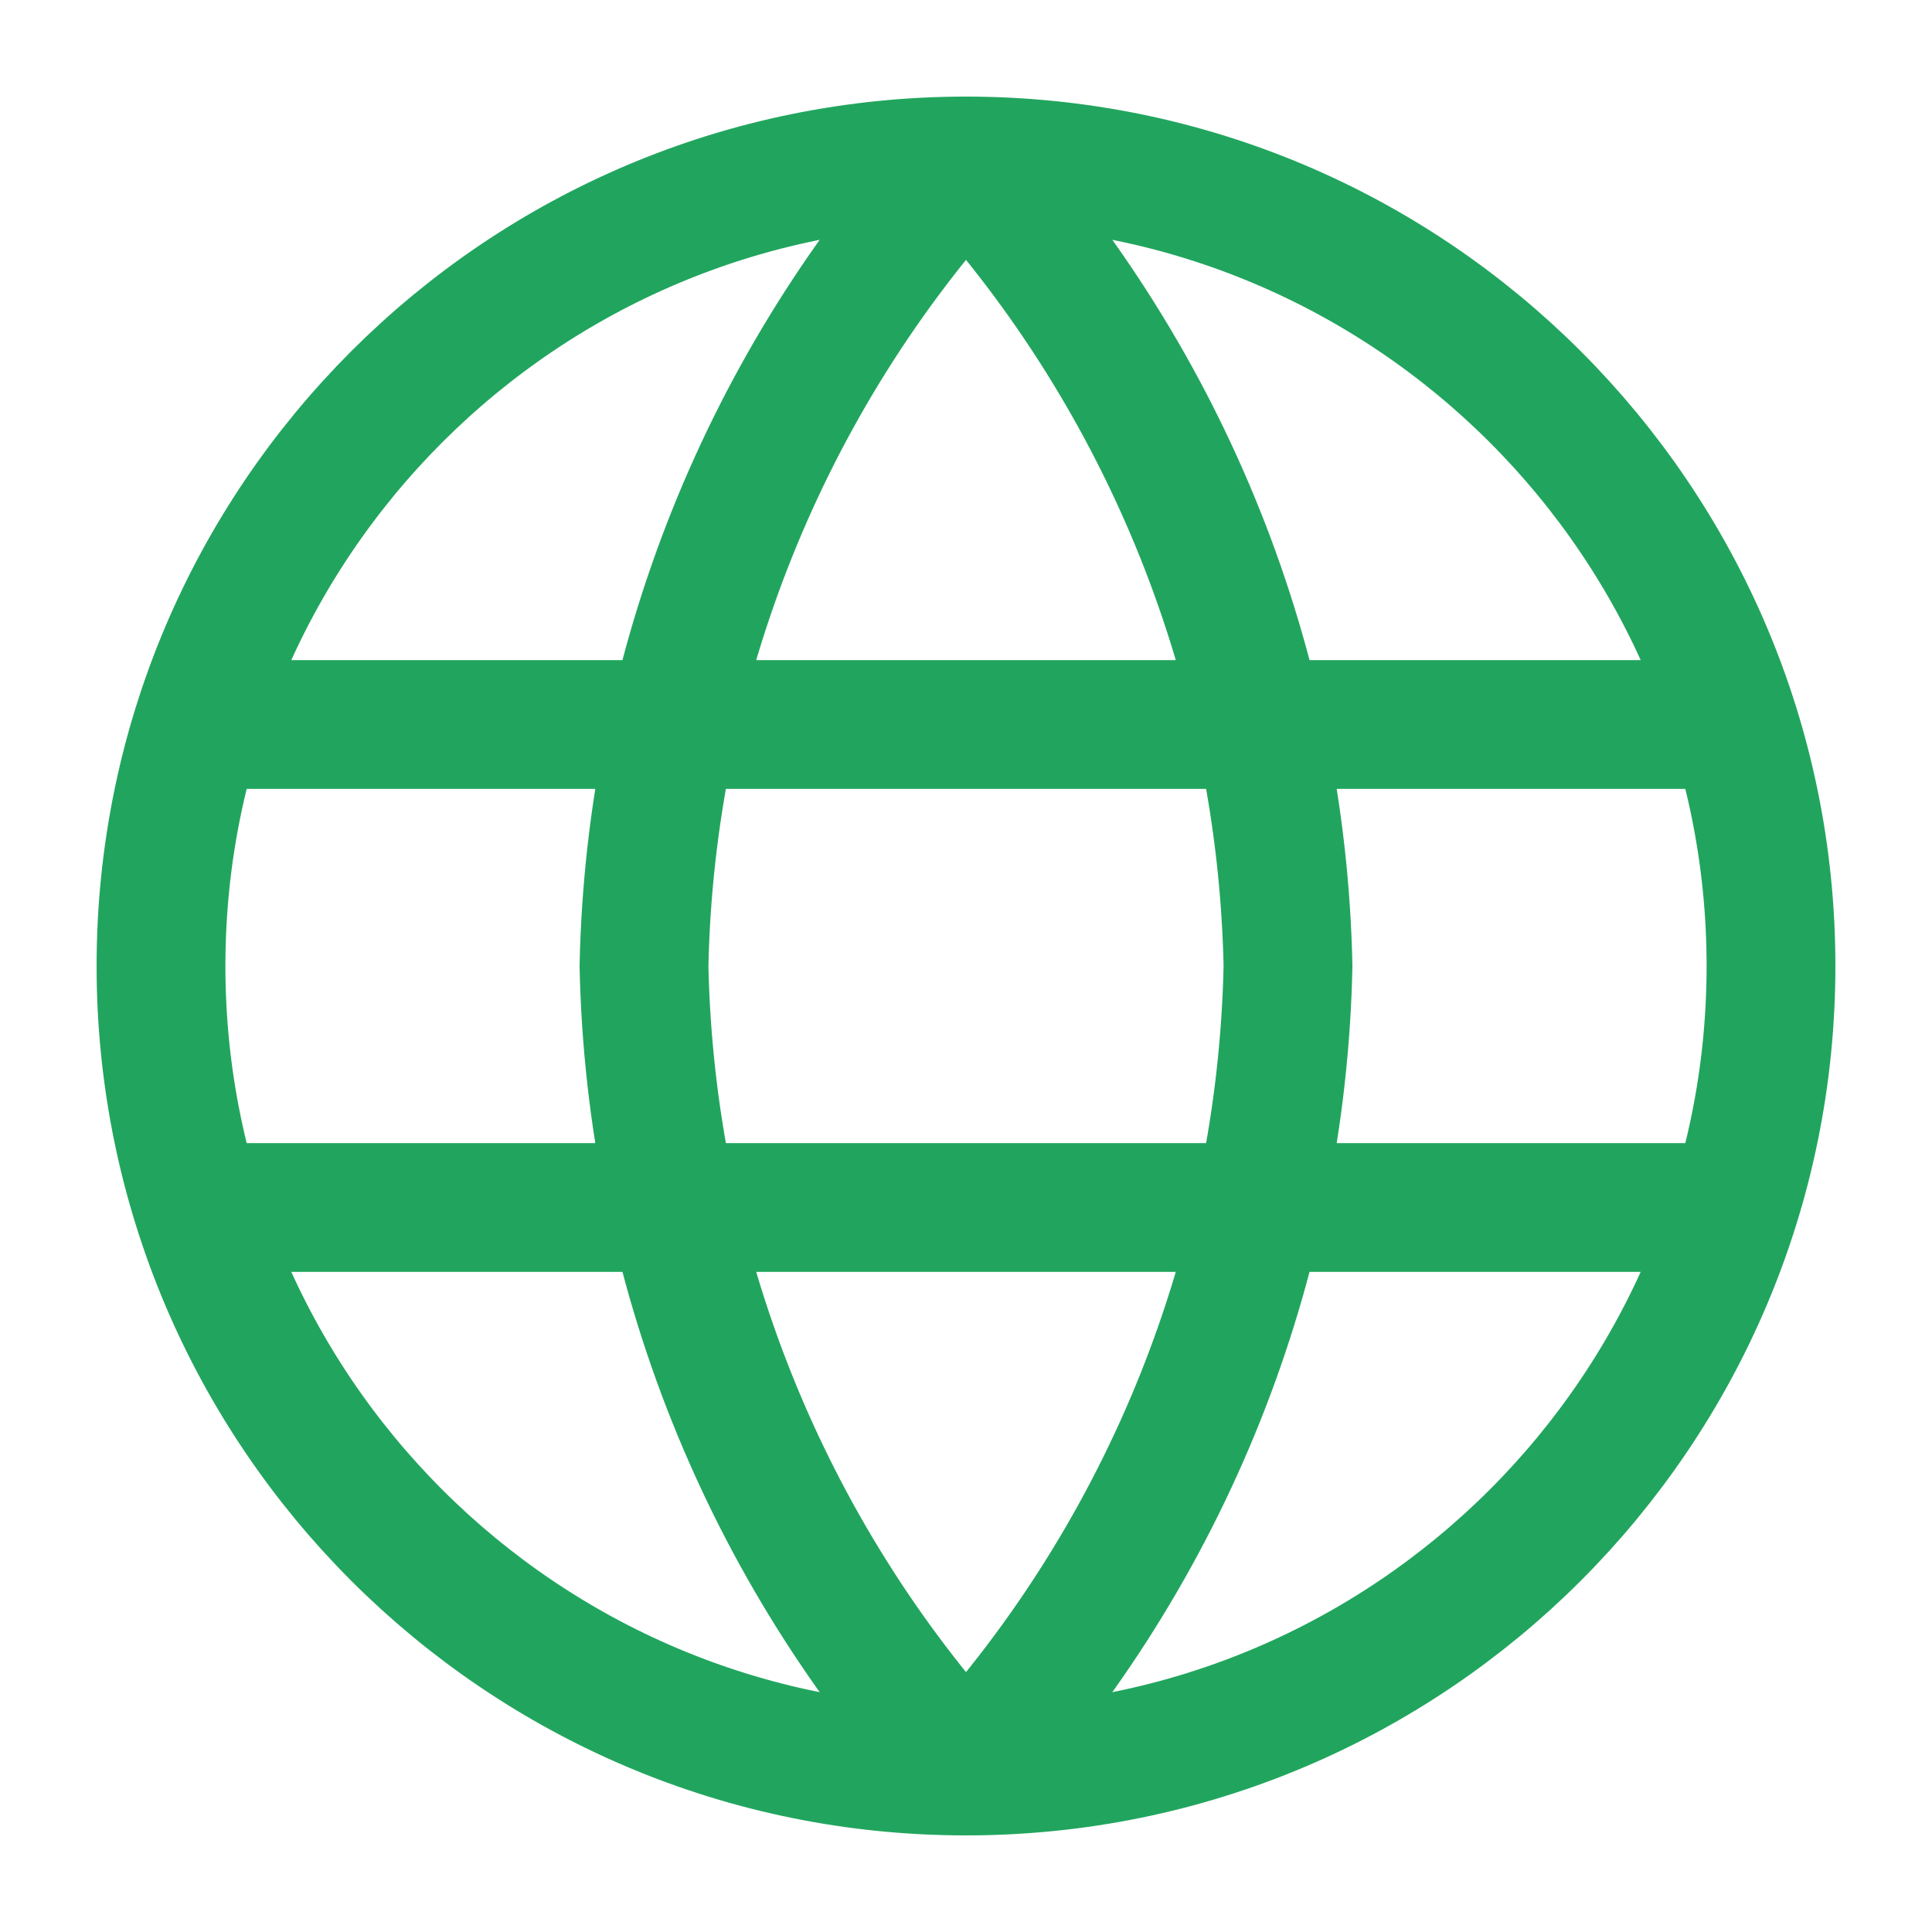 <?xml version="1.0" encoding="UTF-8"?>
<svg xmlns="http://www.w3.org/2000/svg" width="30" height="30" viewBox="0 0 30 30" fill="none">
  <path d="M15 2.5C18.127 5.923 19.903 10.365 20 15C19.903 19.635 18.127 24.077 15 27.5M15 2.5C11.873 5.923 10.097 10.365 10 15C10.097 19.635 11.873 24.077 15 27.5M15 2.5C8.096 2.5 2.5 8.096 2.5 15C2.5 21.904 8.096 27.5 15 27.5M15 2.5C21.904 2.5 27.5 8.096 27.5 15C27.5 21.904 21.904 27.5 15 27.5M3.125 11.25H26.875M3.125 18.75H26.875" stroke="#21A55E" stroke-width="2" stroke-linecap="round" stroke-linejoin="round"></path>
</svg>
